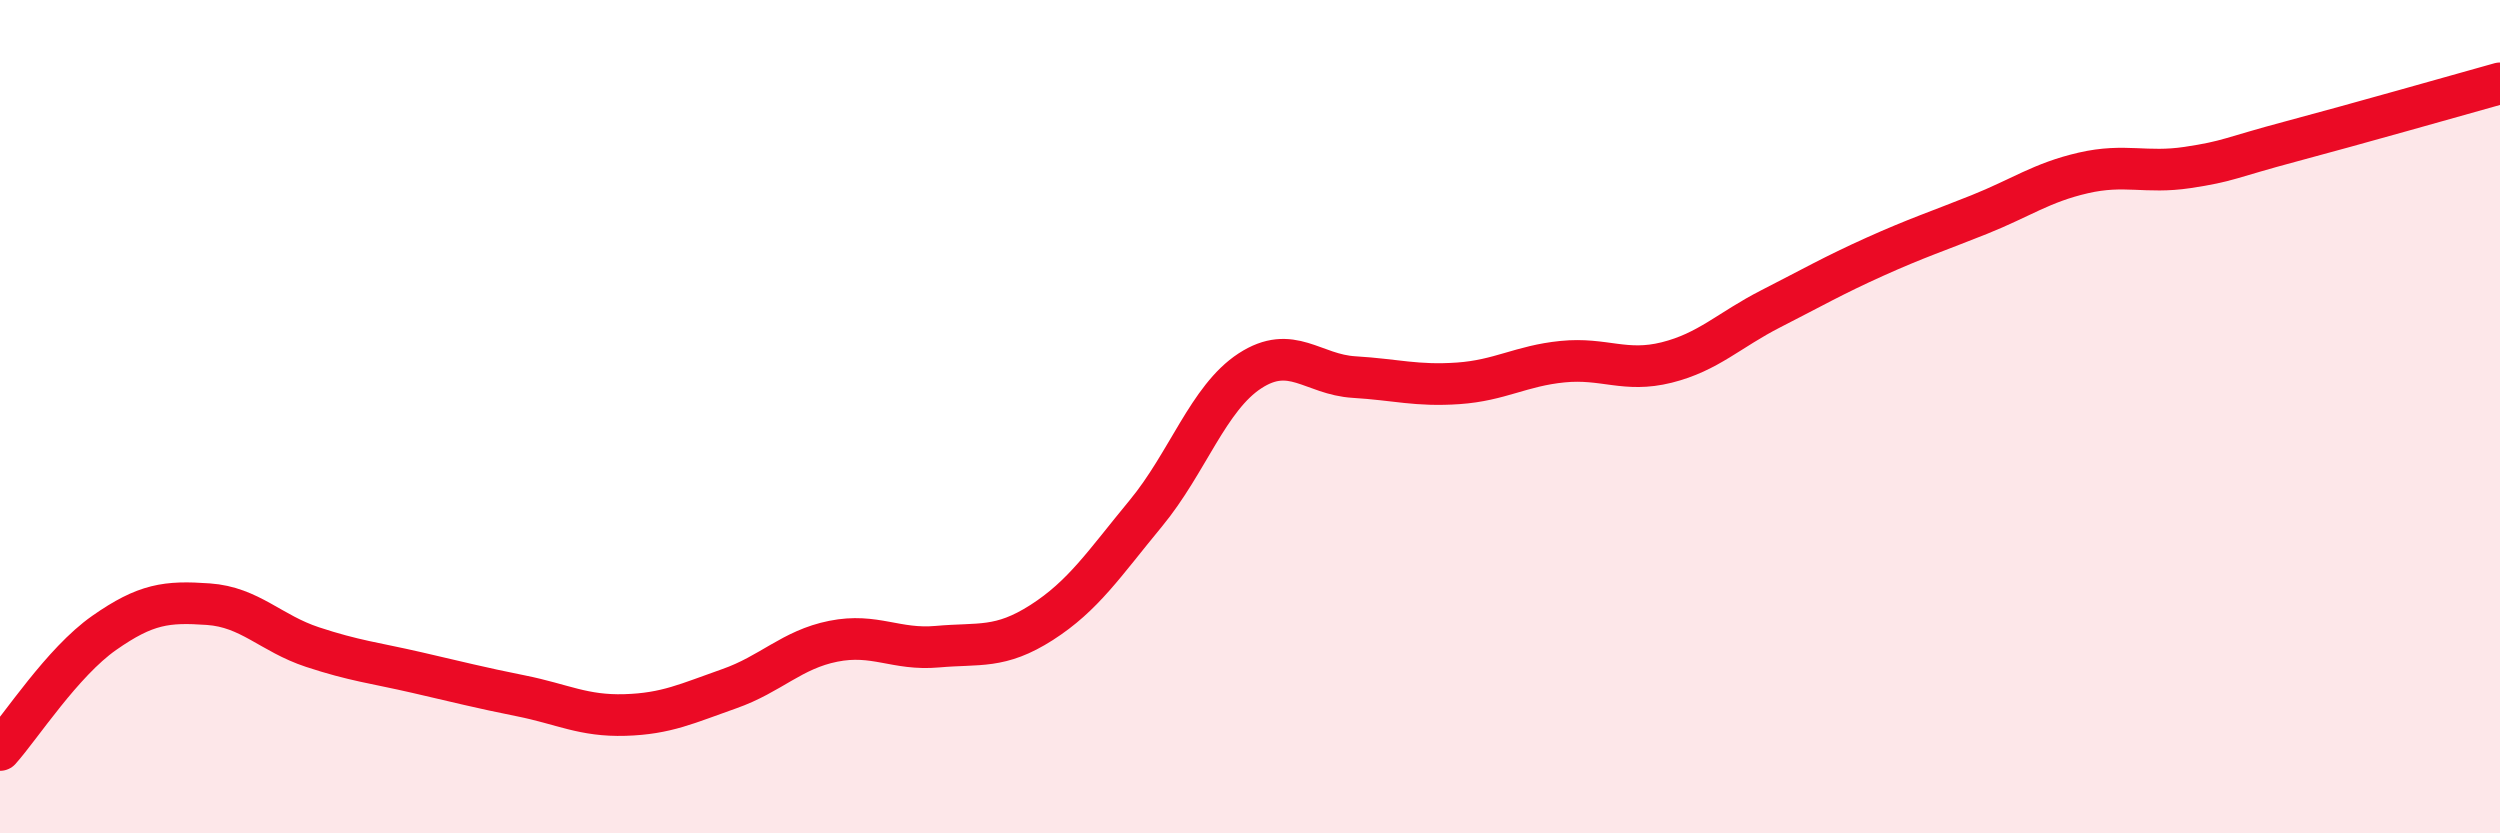 
    <svg width="60" height="20" viewBox="0 0 60 20" xmlns="http://www.w3.org/2000/svg">
      <path
        d="M 0,18 C 0.5,17.44 1.5,15.89 2.5,15.19 C 3.5,14.49 4,14.43 5,14.5 C 6,14.57 6.5,15.2 7.5,15.53 C 8.5,15.86 9,15.91 10,16.14 C 11,16.37 11.5,16.5 12.5,16.7 C 13.5,16.9 14,17.19 15,17.16 C 16,17.13 16.5,16.88 17.5,16.53 C 18.5,16.18 19,15.59 20,15.39 C 21,15.19 21.5,15.61 22.5,15.52 C 23.5,15.43 24,15.58 25,14.94 C 26,14.3 26.5,13.53 27.5,12.32 C 28.5,11.11 29,9.55 30,8.9 C 31,8.25 31.5,8.99 32.5,9.05 C 33.5,9.11 34,9.27 35,9.2 C 36,9.13 36.5,8.78 37.5,8.68 C 38.5,8.58 39,8.95 40,8.7 C 41,8.45 41.5,7.92 42.5,7.41 C 43.5,6.9 44,6.61 45,6.16 C 46,5.71 46.5,5.55 47.5,5.15 C 48.5,4.75 49,4.38 50,4.15 C 51,3.92 51.5,4.17 52.5,4.02 C 53.5,3.87 53.5,3.79 55,3.39 C 56.5,2.99 59,2.28 60,2L60 20L0 20Z"
        fill="#EB0A25"
        opacity="0.1"
        stroke-linecap="round"
        stroke-linejoin="round"
      />
      <path
        d="M 0,18 C 0.5,17.44 1.5,15.89 2.5,15.19 C 3.5,14.49 4,14.43 5,14.5 C 6,14.57 6.5,15.2 7.5,15.53 C 8.5,15.86 9,15.91 10,16.14 C 11,16.37 11.5,16.5 12.5,16.7 C 13.5,16.9 14,17.19 15,17.16 C 16,17.13 16.5,16.88 17.5,16.53 C 18.5,16.18 19,15.59 20,15.39 C 21,15.19 21.5,15.61 22.5,15.52 C 23.5,15.43 24,15.58 25,14.94 C 26,14.3 26.5,13.53 27.5,12.32 C 28.5,11.11 29,9.55 30,8.9 C 31,8.25 31.5,8.99 32.5,9.05 C 33.5,9.11 34,9.27 35,9.2 C 36,9.13 36.5,8.78 37.5,8.68 C 38.5,8.58 39,8.95 40,8.7 C 41,8.45 41.5,7.92 42.5,7.41 C 43.5,6.9 44,6.61 45,6.16 C 46,5.71 46.5,5.55 47.5,5.15 C 48.5,4.75 49,4.38 50,4.15 C 51,3.92 51.5,4.17 52.5,4.02 C 53.5,3.87 53.5,3.79 55,3.39 C 56.5,2.99 59,2.28 60,2"
        stroke="#EB0A25"
        stroke-width="1"
        fill="none"
        stroke-linecap="round"
        stroke-linejoin="round"
      />
    </svg>
  